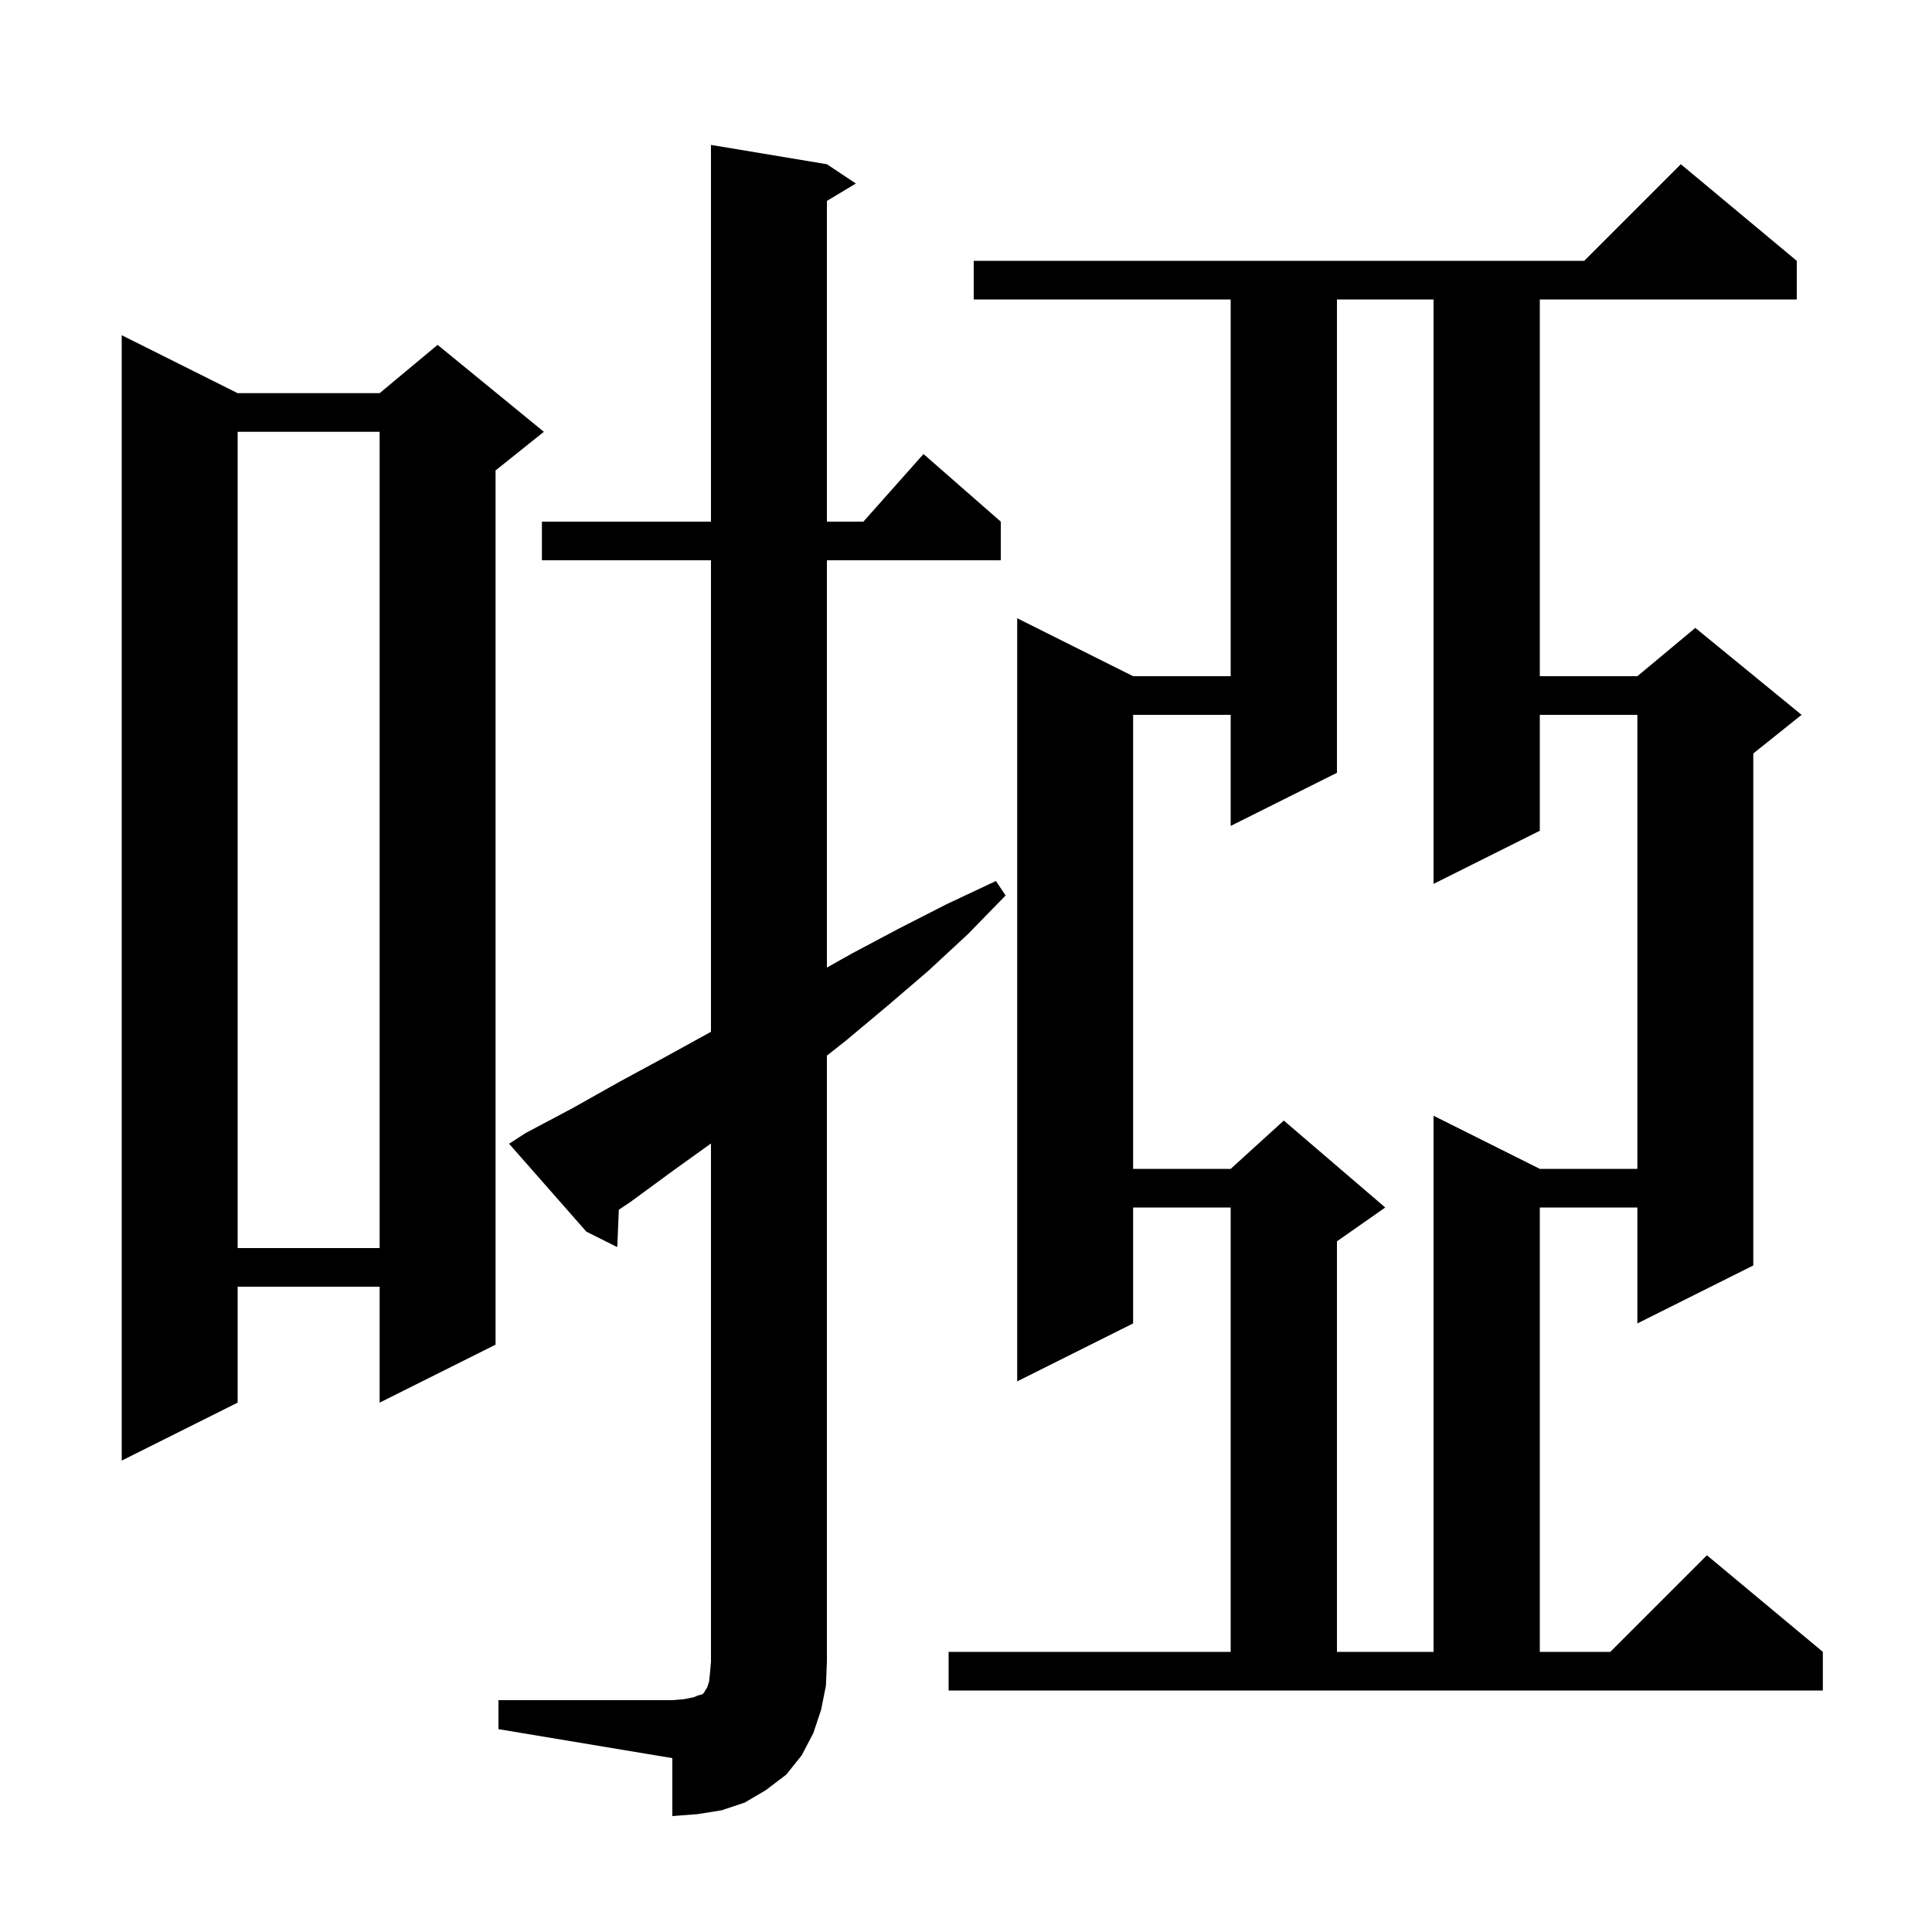 <svg xmlns="http://www.w3.org/2000/svg" xmlns:xlink="http://www.w3.org/1999/xlink" version="1.1" baseProfile="full" viewBox="0 0 200 200" width="200" height="200"><g fill="currentColor"><path d="M 51.6 176.0 L 69.6 176.0 L 70.8 175.9 L 71.8 175.7 L 72.3 175.5 L 72.7 175.4 L 72.9 175.2 L 73.0 175.0 L 73.2 174.7 L 73.4 174.1 L 73.5 173.2 L 73.6 172.0 L 73.6 118.374 L 69.8 121.1 L 65.3 124.4 L 64.061 125.235 L 63.9 129.1 L 60.7 127.5 L 52.7 118.4 L 54.4 117.3 L 59.3 114.7 L 64.1 112.0 L 68.9 109.4 L 73.6 106.81 L 73.6 58.0 L 56.1 58.0 L 56.1 54.0 L 73.6 54.0 L 73.6 15.0 L 85.6 17.0 L 88.6 19.0 L 85.6 20.8 L 85.6 54.0 L 89.378 54.0 L 95.6 47.0 L 103.6 54.0 L 103.6 58.0 L 85.6 58.0 L 85.6 100.162 L 88.2 98.7 L 93.1 96.1 L 98.0 93.6 L 103.1 91.2 L 104.1 92.7 L 100.2 96.7 L 96.1 100.5 L 91.9 104.1 L 87.6 107.7 L 85.6 109.281 L 85.6 172.0 L 85.5 174.5 L 85.0 177.0 L 84.2 179.4 L 83.0 181.7 L 81.4 183.7 L 79.3 185.3 L 77.1 186.6 L 74.7 187.4 L 72.2 187.8 L 69.6 188.0 L 69.6 182.0 L 51.6 179.0 Z M 98.2 171.0 L 127.4 171.0 L 127.4 125.0 L 117.3 125.0 L 117.3 137.0 L 105.3 143.0 L 105.3 64.0 L 117.3 70.0 L 127.4 70.0 L 127.4 31.0 L 100.8 31.0 L 100.8 27.0 L 164.0 27.0 L 174.0 17.0 L 186.0 27.0 L 186.0 31.0 L 159.4 31.0 L 159.4 70.0 L 169.5 70.0 L 175.5 65.0 L 186.5 74.0 L 181.5 78.0 L 181.5 131.0 L 169.5 137.0 L 169.5 125.0 L 159.4 125.0 L 159.4 171.0 L 166.7 171.0 L 176.7 161.0 L 188.7 171.0 L 188.7 175.0 L 98.2 175.0 Z M 138.4 31.0 L 138.4 80.0 L 127.4 85.5 L 127.4 74.0 L 117.3 74.0 L 117.3 121.0 L 127.4 121.0 L 132.9 116.0 L 143.4 125.0 L 138.4 128.5 L 138.4 171.0 L 148.4 171.0 L 148.4 115.5 L 159.4 121.0 L 169.5 121.0 L 169.5 74.0 L 159.4 74.0 L 159.4 86.0 L 148.4 91.5 L 148.4 31.0 Z M 24.6 40.7 L 39.3 40.7 L 45.3 35.7 L 56.3 44.7 L 51.3 48.7 L 51.3 139.2 L 39.3 145.2 L 39.3 133.2 L 24.6 133.2 L 24.6 145.2 L 12.6 151.2 L 12.6 34.7 Z M 24.6 44.7 L 24.6 129.2 L 39.3 129.2 L 39.3 44.7 Z "/></g></svg>